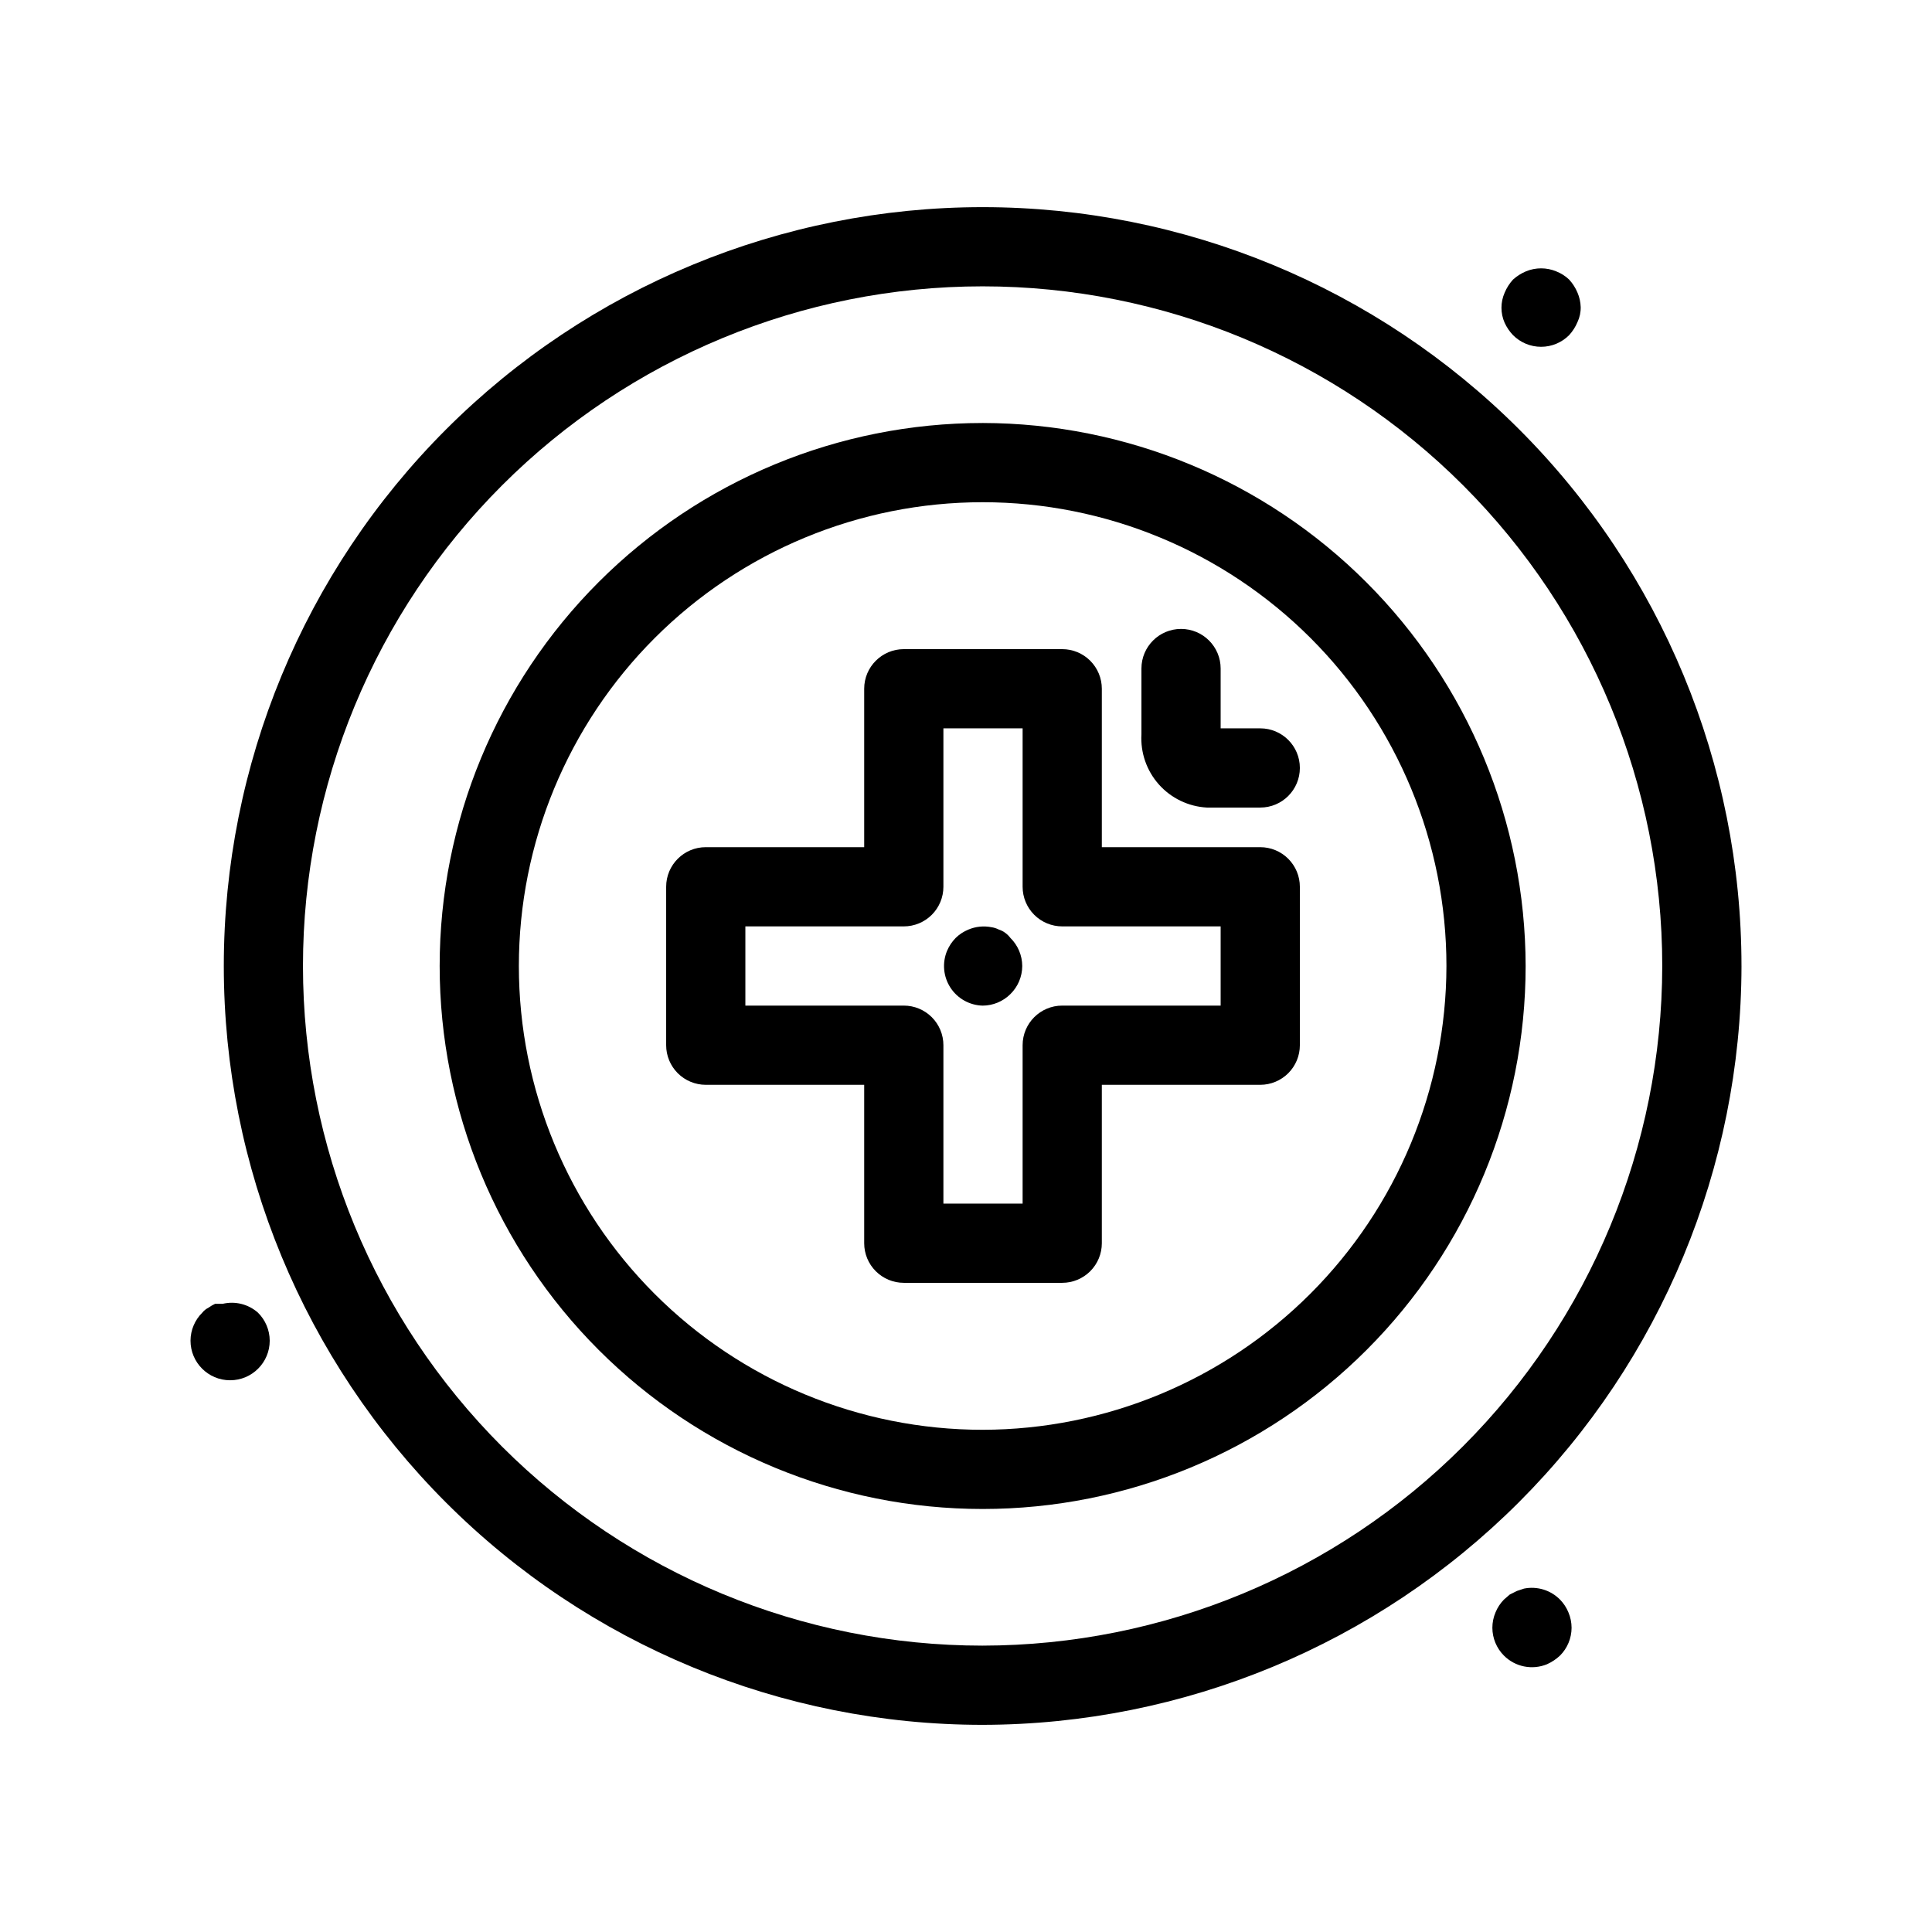 <?xml version="1.0" encoding="UTF-8"?>
<!-- Uploaded to: SVG Repo, www.svgrepo.com, Generator: SVG Repo Mixer Tools -->
<svg fill="#000000" width="800px" height="800px" version="1.1" viewBox="144 144 512 512" xmlns="http://www.w3.org/2000/svg">
 <g>
  <path d="m404.41 256.1c-38.164 0-74.766 15.16-101.75 42.148-26.984 26.984-42.145 63.586-42.145 101.75 0 38.164 15.16 74.766 42.145 101.75 26.988 26.988 63.59 42.148 101.75 42.148s74.766-15.16 101.75-42.148c26.988-26.984 42.148-63.586 42.148-101.75-0.059-38.148-15.234-74.719-42.211-101.69-26.973-26.977-63.543-42.156-101.69-42.211zm0 266.81c-32.598 0-63.859-12.949-86.91-36-23.047-23.047-35.996-54.309-35.996-86.906s12.949-63.859 35.996-86.91c23.051-23.051 54.312-36 86.91-36s63.859 12.949 86.91 36c23.051 23.051 36 54.312 36 86.91-0.055 32.578-13.023 63.809-36.062 86.848-23.035 23.035-54.266 36.004-86.848 36.059z"/>
  <path d="m605.51 400c0-53.336-21.188-104.49-58.902-142.2s-88.867-58.902-142.2-58.902-104.49 21.188-142.2 58.902c-37.711 37.715-58.898 88.867-58.898 142.2s21.188 104.48 58.898 142.2c37.715 37.715 88.867 58.902 142.2 58.902 53.312-0.082 104.41-21.297 142.11-58.992 37.699-37.695 58.91-88.801 58.996-142.11zm-201.11 180.11c-47.77 0-93.582-18.977-127.36-52.754-33.777-33.777-52.75-79.59-52.75-127.36 0-47.77 18.973-93.582 52.75-127.36s79.59-52.754 127.36-52.754 93.582 18.977 127.36 52.754 52.754 79.59 52.754 127.36c-0.055 47.75-19.051 93.531-52.816 127.3s-79.543 52.758-127.3 52.812z"/>
  <path d="m477.98 368.51h-41.984v-41.984c0-2.785-1.105-5.453-3.074-7.422s-4.637-3.074-7.422-3.074h-41.984c-5.797 0-10.496 4.699-10.496 10.496v41.984h-41.984c-5.797 0-10.496 4.699-10.496 10.496v41.984c0 2.781 1.105 5.453 3.074 7.422 1.969 1.965 4.641 3.074 7.422 3.074h41.984v41.984c0 2.781 1.105 5.453 3.074 7.418 1.969 1.969 4.637 3.074 7.422 3.074h41.984c2.785 0 5.453-1.105 7.422-3.074 1.969-1.965 3.074-4.637 3.074-7.418v-41.984h41.984c2.785 0 5.453-1.109 7.422-3.074 1.969-1.969 3.074-4.641 3.074-7.422v-41.984c0-2.785-1.105-5.453-3.074-7.422s-4.637-3.074-7.422-3.074zm-10.496 41.984h-41.984c-5.797 0-10.496 4.699-10.496 10.496v41.984h-20.992v-41.984c0-2.785-1.105-5.453-3.074-7.422s-4.637-3.074-7.422-3.074h-41.984v-20.992h41.984c2.785 0 5.453-1.105 7.422-3.074s3.074-4.641 3.074-7.422v-41.984h20.992v41.984c0 2.781 1.105 5.453 3.074 7.422s4.637 3.074 7.422 3.074h41.984z"/>
  <path d="m477.98 337.02h-10.496v-15.852c0-5.797-4.699-10.496-10.496-10.496-5.797 0-10.496 4.699-10.496 10.496v17.426c-0.285 4.871 1.379 9.66 4.629 13.305 3.25 3.641 7.816 5.84 12.688 6.113h14.172c5.797 0 10.496-4.699 10.496-10.496s-4.699-10.496-10.496-10.496z"/>
  <path d="m410.5 391.29c-0.539-0.414-1.141-0.734-1.785-0.941-0.625-0.32-1.301-0.535-1.996-0.633-2.047-0.398-4.164-0.18-6.086 0.633-1.25 0.512-2.391 1.258-3.359 2.203-0.98 1-1.766 2.172-2.309 3.465-1.312 3.191-0.973 6.832 0.914 9.723 1.887 2.894 5.078 4.676 8.531 4.762 2.754-0.012 5.394-1.105 7.348-3.047 2.004-1.961 3.137-4.644 3.148-7.449-0.012-2.805-1.145-5.488-3.148-7.453-0.359-0.477-0.781-0.902-1.258-1.262z"/>
  <path d="m544.95 232.8c1.969 1.988 4.652 3.106 7.453 3.106 2.797 0 5.481-1.117 7.449-3.106 0.93-1.02 1.676-2.191 2.207-3.465 0.586-1.246 0.875-2.609 0.84-3.988-0.043-1.301-0.328-2.582-0.84-3.777-0.531-1.273-1.277-2.445-2.207-3.465-0.996-0.953-2.172-1.703-3.461-2.203-2.555-1.051-5.422-1.051-7.977 0-1.273 0.531-2.445 1.277-3.465 2.203-0.926 1.02-1.672 2.191-2.203 3.465-1.125 2.539-1.125 5.438 0 7.977 0.551 1.199 1.297 2.297 2.203 3.254z"/>
  <path d="m557.44 567.93c-2.481-2.527-6.074-3.633-9.551-2.938l-1.891 0.629-1.891 0.945-1.574 1.363h0.004c-0.945 0.969-1.691 2.109-2.203 3.359-0.555 1.297-0.84 2.688-0.84 4.094 0.012 2.754 1.102 5.394 3.043 7.348 2.992 3.016 7.512 3.926 11.441 2.309 1.273-0.57 2.445-1.352 3.461-2.309 1.941-1.953 3.035-4.594 3.047-7.348-0.004-1.406-0.289-2.797-0.84-4.094-0.512-1.25-1.262-2.391-2.207-3.359z"/>
  <path d="m202.99 489.53h-1.996c-0.625 0.289-1.223 0.641-1.781 1.047-0.613 0.301-1.148 0.73-1.574 1.262-2.004 1.961-3.141 4.644-3.152 7.449 0 5.797 4.699 10.496 10.496 10.496s10.496-4.699 10.496-10.496c-0.012-2.805-1.145-5.488-3.148-7.449-2.555-2.238-6.035-3.098-9.34-2.309z"/>
 </g>
</svg>